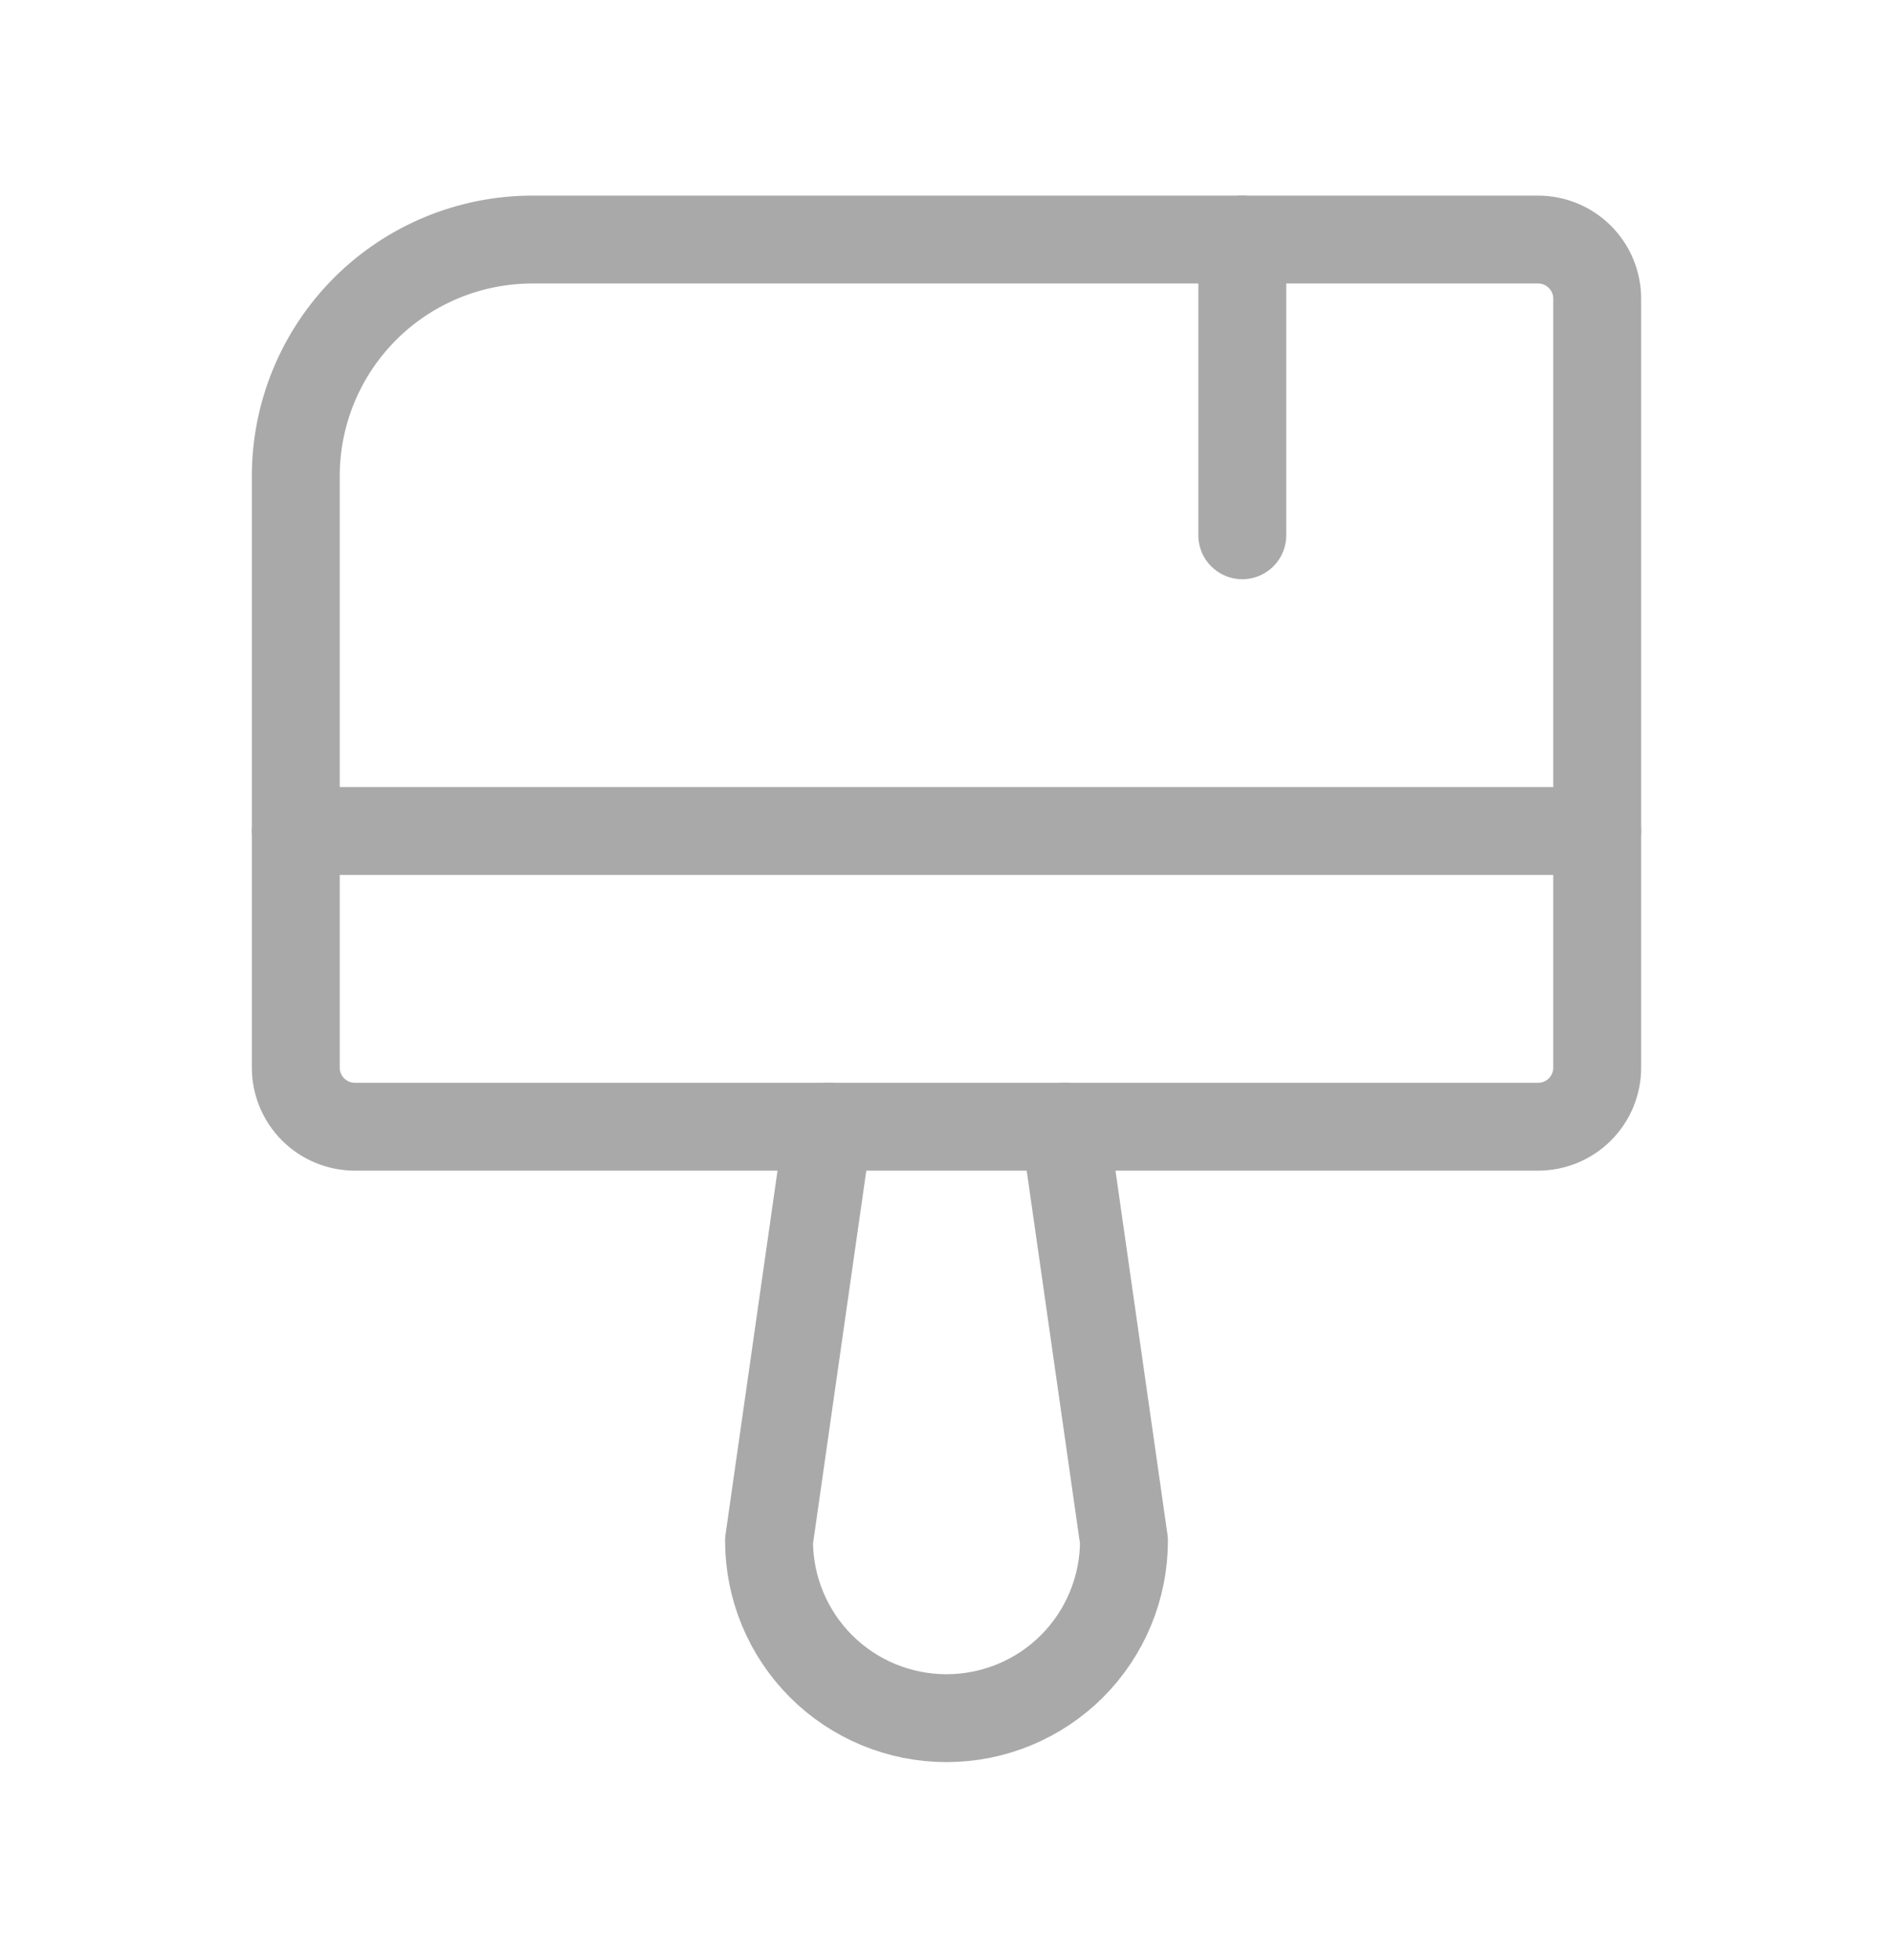 <svg width="28" height="29" viewBox="0 0 28 29" fill="none"
  xmlns="http://www.w3.org/2000/svg">
  <path d="M7.875 3.544H22.75C22.982 3.544 23.205 3.636 23.369 3.801C23.533 3.965 23.625 4.187 23.625 4.419V15.794C23.625 16.026 23.533 16.249 23.369 16.413C23.205 16.577 22.982 16.669 22.75 16.669H5.25C5.018 16.669 4.795 16.577 4.631 16.413C4.467 16.249 4.375 16.026 4.375 15.794V7.044C4.375 6.116 4.744 5.226 5.4 4.569C6.056 3.913 6.947 3.544 7.875 3.544V3.544Z" stroke="#A9A9A9" stroke-width="1.3" stroke-linecap="round" stroke-linejoin="round"/>
  <path d="M12.25 16.669L11.375 22.794C11.375 23.491 11.652 24.158 12.144 24.651C12.636 25.143 13.304 25.419 14 25.419C14.696 25.419 15.364 25.143 15.856 24.651C16.348 24.158 16.625 23.491 16.625 22.794L15.75 16.669" stroke="#A9A9A9" stroke-width="1.3" stroke-linecap="round" stroke-linejoin="round"/>
  <path d="M4.375 12.294H23.625" stroke="#A9A9A9" stroke-width="1.3" stroke-linecap="round" stroke-linejoin="round"/>
  <path d="M18.375 3.544V7.919" stroke="#A9A9A9" stroke-width="1.3" stroke-linecap="round" stroke-linejoin="round"/>
</svg>
